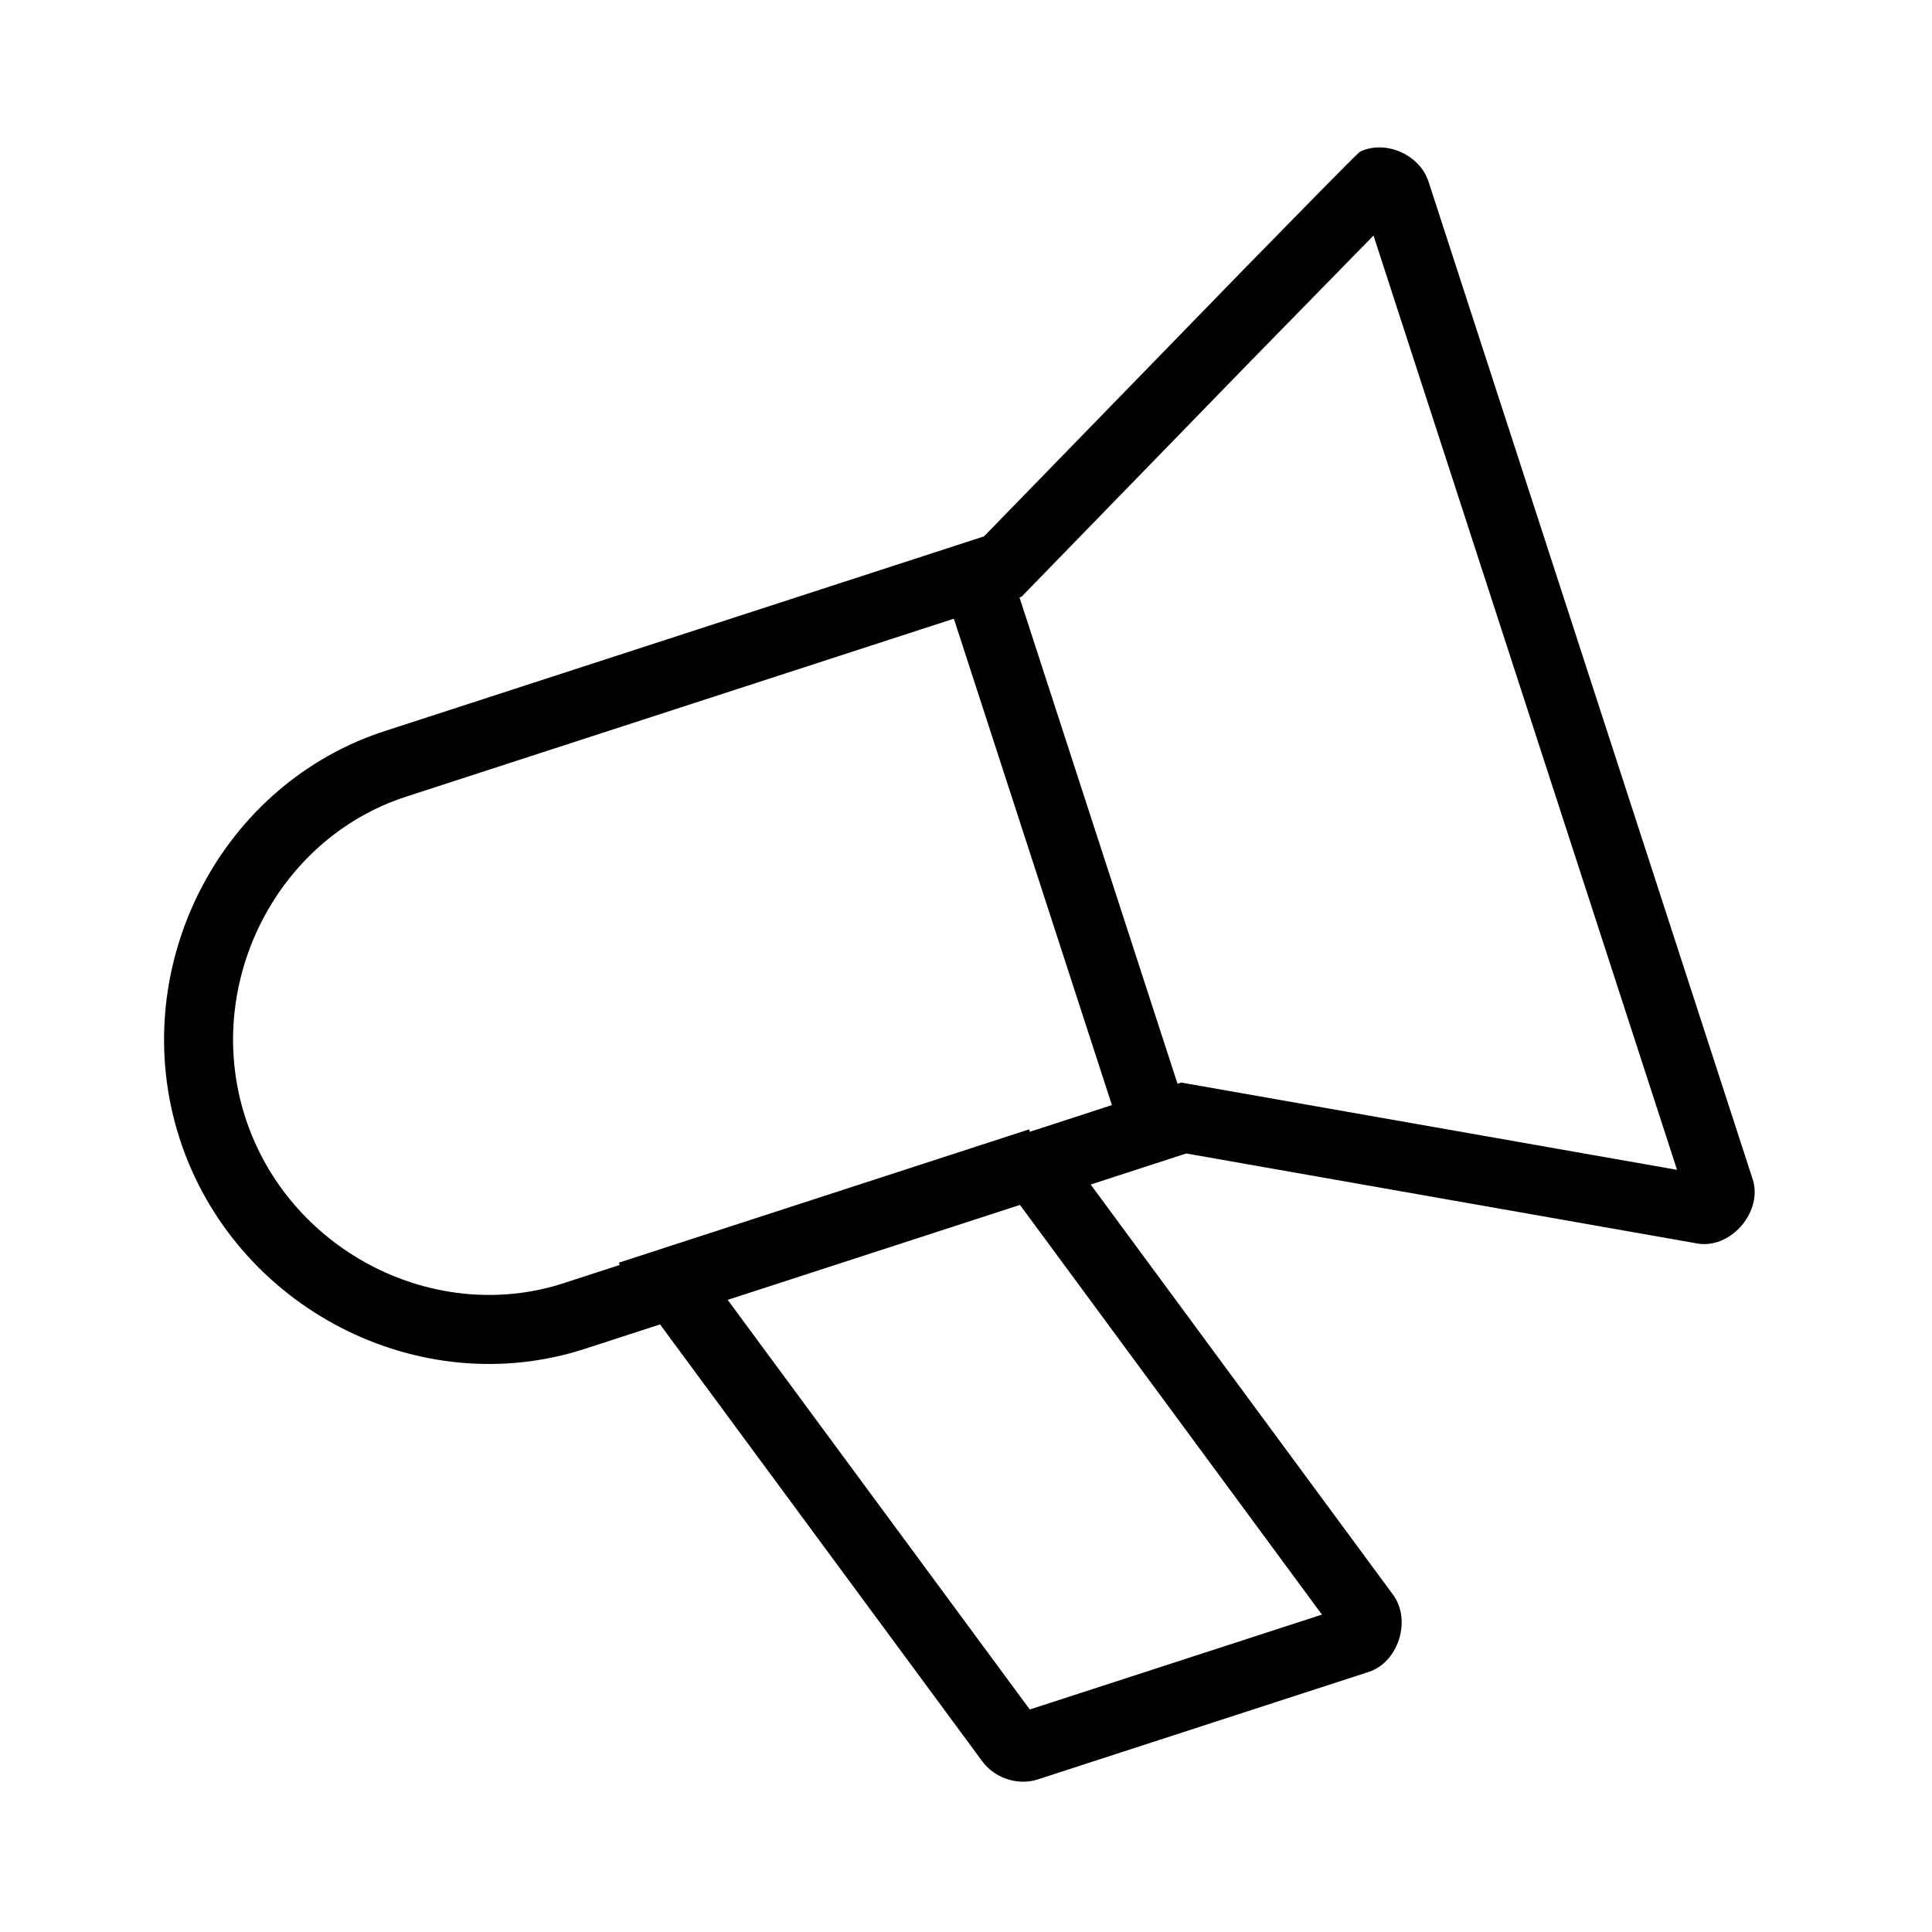 <svg height="112" viewBox="0 0 112 112" width="112" xmlns="http://www.w3.org/2000/svg"><g fill-rule="evenodd"><path d="M82.76 10.384l.056.154 18.792 57.834c.58 1.838-1.19 3.942-3.066 3.735l-.157-.023-29.618-5.216-5.54 1.8L80.74 92.425c1.077 1.432.377 3.805-1.255 4.447l-.155.056-19.17 6.227c-1.08.357-2.366-.025-3.103-.906l-.112-.142-18.682-25.33-4.346 1.413c-9.662 3.14-20.32-2.39-23.494-12.154-3.138-9.658 2.085-20.27 11.547-23.543l.314-.105 34.76-11.294 15.224-15.65c3.31-3.388 5.988-6.113 6.497-6.584l.084-.072c1.43-.678 3.336.124 3.91 1.596zm14.46 57.433L79.624 13.655l-7.156 7.314L59.223 34.59l-35.7 11.6c-7.545 2.455-11.79 10.928-9.296 18.608 2.463 7.582 10.692 11.925 18.16 9.68l.294-.093 7.09-2.303L59.697 99.1 76.634 93.6l-19.916-27.02 11.76-3.823z" fill-rule="nonzero"/><path d="M54.215 32.54l3.805-1.236 11.124 34.238-3.804 1.236zM35.88 73.196L59.66 65.47l1.236 3.805L37.117 77z"/></g></svg>